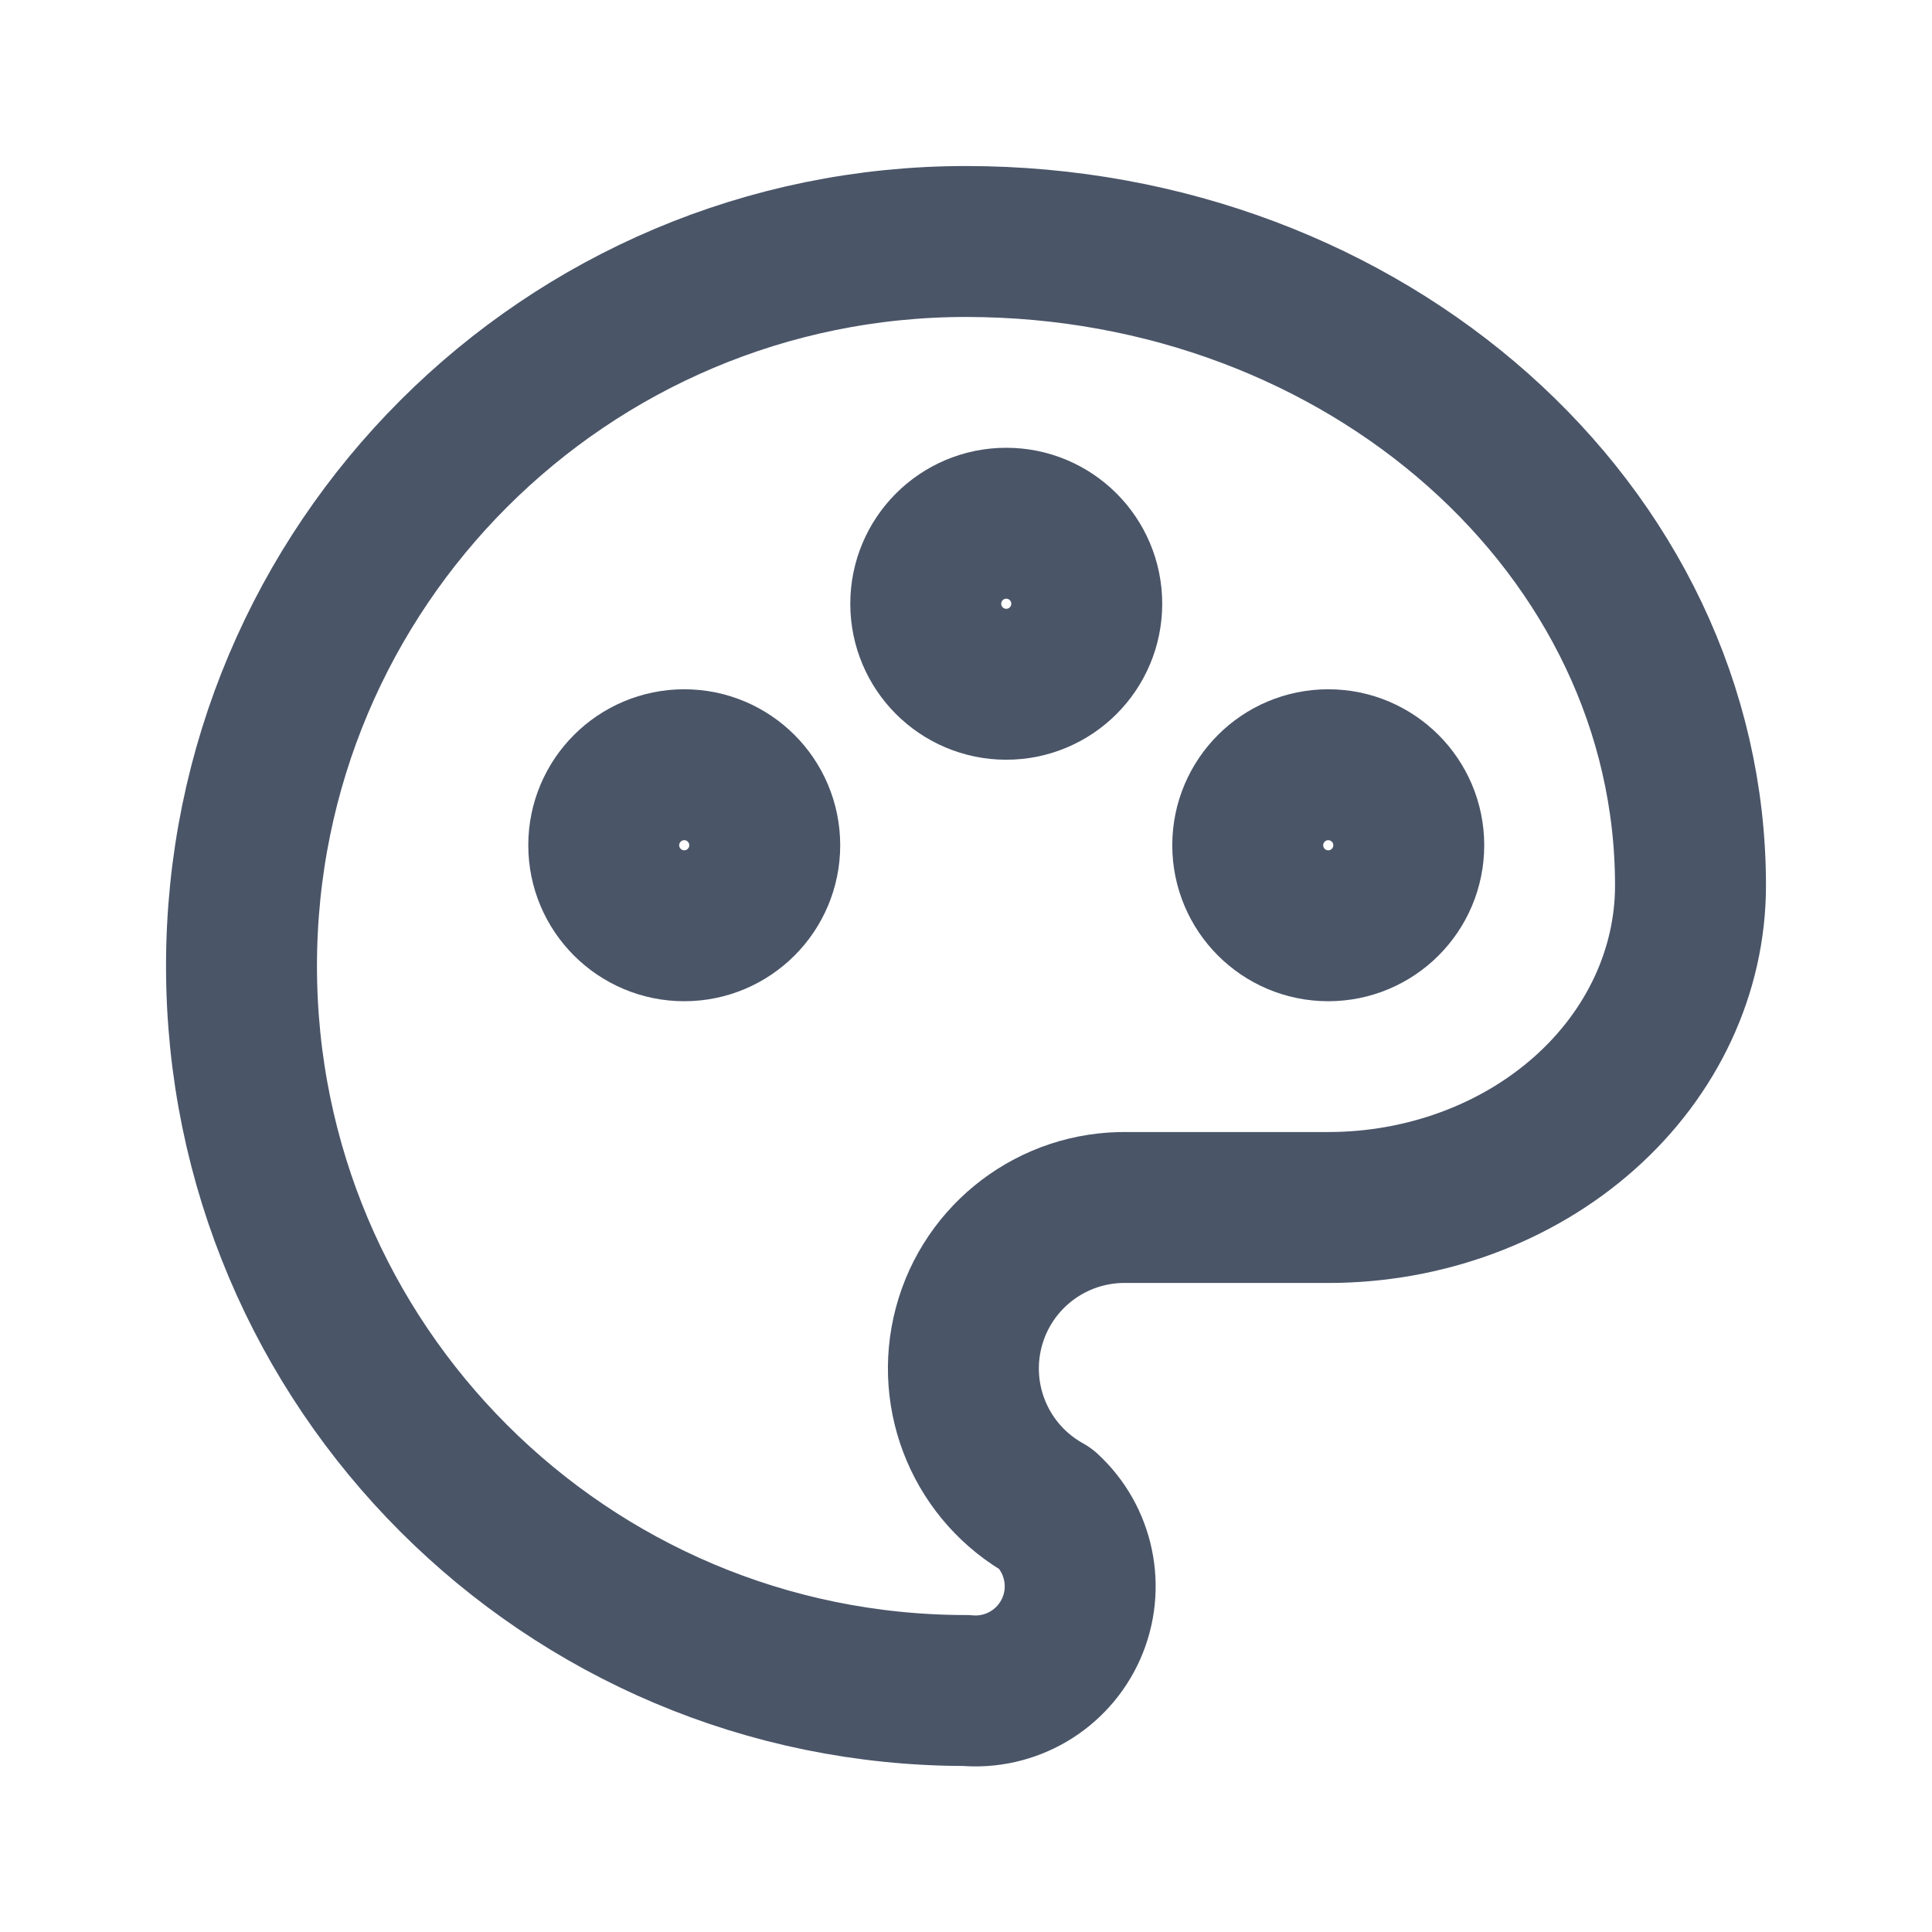 <svg xmlns="http://www.w3.org/2000/svg" xmlns:xlink="http://www.w3.org/1999/xlink" width="64" height="64" id="screenshot-59c44711-3a8d-80cf-8005-60bd31d08a79" viewBox="0 0 64 64" fill="none"><g id="shape-59c44711-3a8d-80cf-8005-60bd31d08a79" data-testid="key service 8 ( bagian 3)" width="24" class="icon icon-tabler icons-tabler-outline icon-tabler-palette" height="24" rx="0" ry="0" style="fill: rgb(0, 0, 0);"><g id="shape-59c44711-3a8d-80cf-8005-60bd31d4514b" data-testid="base-background" style="display: none;"><g class="fills" id="fills-59c44711-3a8d-80cf-8005-60bd31d4514b"><rect width="64" height="64" x="0" stroke-linejoin="round" transform="matrix(1, 0, 0, 1, 0, 0)" style="fill: none;" ry="0" fill="none" rx="0" y="0"></rect></g><g fill="none" stroke-linejoin="round" id="strokes-59c44711-3a8d-80cf-8005-60bd31d4514b" class="strokes"><g class="stroke-shape"><rect rx="0" ry="0" x="0" y="0" transform="matrix(1, 0, 0, 1, 0, 0)" width="64" height="64" style="fill: none; stroke-width: 2; stroke: rgb(74, 85, 104); stroke-opacity: 1;"></rect></g></g></g><g id="shape-59c44711-3a8d-80cf-8005-60bd31d4514c" data-testid="svg-path"><g class="fills" id="fills-59c44711-3a8d-80cf-8005-60bd31d4514c"><path d="M0.000,0.000L64.000,0.000L64.000,64.000L0.000,64.000ZZ" stroke="none" fill="none" stroke-linejoin="round" stroke-width="2" style="fill: none;"></path></g></g><g id="shape-59c44711-3a8d-80cf-8005-60bd31d6bf37" data-testid="svg-path"><g class="fills" id="fills-59c44711-3a8d-80cf-8005-60bd31d6bf37"><path d="M32.000,56.000C18.745,56.000,8.000,45.255,8.000,32.000C8.000,18.745,18.745,8.000,32.000,8.000C45.253,8.000,56.000,17.552,56.000,29.333C56.000,32.160,54.736,34.875,52.485,36.875C50.235,38.875,47.181,40.000,44.000,40.000L37.333,40.000C34.885,39.961,32.725,41.593,32.094,43.958C31.463,46.324,32.524,48.815,34.667,50.000C35.758,51.007,36.087,52.598,35.484,53.956C34.880,55.313,33.479,56.135,32.000,56.000Z" fill="none" stroke-linejoin="round" style="fill: none;"></path></g><g fill="none" stroke-linejoin="round" id="strokes-59c44711-3a8d-80cf-8005-60bd31d6bf37" class="strokes"><g class="stroke-shape"><path d="M32.000,56.000C18.745,56.000,8.000,45.255,8.000,32.000C8.000,18.745,18.745,8.000,32.000,8.000C45.253,8.000,56.000,17.552,56.000,29.333C56.000,32.160,54.736,34.875,52.485,36.875C50.235,38.875,47.181,40.000,44.000,40.000L37.333,40.000C34.885,39.961,32.725,41.593,32.094,43.958C31.463,46.324,32.524,48.815,34.667,50.000C35.758,51.007,36.087,52.598,35.484,53.956C34.880,55.313,33.479,56.135,32.000,56.000Z" style="fill: none; stroke-width: 5; stroke: rgb(74, 85, 104); stroke-opacity: 1;"></path></g></g></g><g id="shape-59c44711-3a8d-80cf-8005-60bd31d6f43c" data-testid="svg-path"><g class="fills" id="fills-59c44711-3a8d-80cf-8005-60bd31d6f43c"><path d="M22.667,28.000M20.000,28.000C20.000,29.473,21.194,30.667,22.667,30.667C24.139,30.667,25.333,29.473,25.333,28.000C25.333,26.527,24.139,25.333,22.667,25.333C21.194,25.333,20.000,26.527,20.000,28.000Z" fill="none" stroke-linejoin="round" style="fill: none;"></path></g><g fill="none" stroke-linejoin="round" id="strokes-59c44711-3a8d-80cf-8005-60bd31d6f43c" class="strokes"><g class="stroke-shape"><path d="M22.667,28.000M20.000,28.000C20.000,29.473,21.194,30.667,22.667,30.667C24.139,30.667,25.333,29.473,25.333,28.000C25.333,26.527,24.139,25.333,22.667,25.333C21.194,25.333,20.000,26.527,20.000,28.000Z" style="fill: none; stroke-width: 5; stroke: rgb(74, 85, 104); stroke-opacity: 1;"></path></g></g></g><g id="shape-59c44711-3a8d-80cf-8005-60bd31d6f43d" data-testid="svg-path"><g class="fills" id="fills-59c44711-3a8d-80cf-8005-60bd31d6f43d"><path d="M33.333,20.000M30.667,20.000C30.667,21.473,31.861,22.667,33.333,22.667C34.806,22.667,36.000,21.473,36.000,20.000C36.000,18.527,34.806,17.333,33.333,17.333C31.861,17.333,30.667,18.527,30.667,20.000Z" fill="none" stroke-linejoin="round" style="fill: none;"></path></g><g fill="none" stroke-linejoin="round" id="strokes-59c44711-3a8d-80cf-8005-60bd31d6f43d" class="strokes"><g class="stroke-shape"><path d="M33.333,20.000M30.667,20.000C30.667,21.473,31.861,22.667,33.333,22.667C34.806,22.667,36.000,21.473,36.000,20.000C36.000,18.527,34.806,17.333,33.333,17.333C31.861,17.333,30.667,18.527,30.667,20.000Z" style="fill: none; stroke-width: 5; stroke: rgb(74, 85, 104); stroke-opacity: 1;"></path></g></g></g><g id="shape-59c44711-3a8d-80cf-8005-60bd31d720c6" data-testid="svg-path"><g class="fills" id="fills-59c44711-3a8d-80cf-8005-60bd31d720c6"><path d="M44.000,28.000M41.333,28.000C41.333,29.473,42.527,30.667,44.000,30.667C45.473,30.667,46.667,29.473,46.667,28.000C46.667,26.527,45.473,25.333,44.000,25.333C42.527,25.333,41.333,26.527,41.333,28.000Z" fill="none" stroke-linejoin="round" style="fill: none;"></path></g><g fill="none" stroke-linejoin="round" id="strokes-59c44711-3a8d-80cf-8005-60bd31d720c6" class="strokes"><g class="stroke-shape"><path d="M44.000,28.000M41.333,28.000C41.333,29.473,42.527,30.667,44.000,30.667C45.473,30.667,46.667,29.473,46.667,28.000C46.667,26.527,45.473,25.333,44.000,25.333C42.527,25.333,41.333,26.527,41.333,28.000Z" style="fill: none; stroke-width: 5; stroke: rgb(74, 85, 104); stroke-opacity: 1;"></path></g></g></g></g></svg>